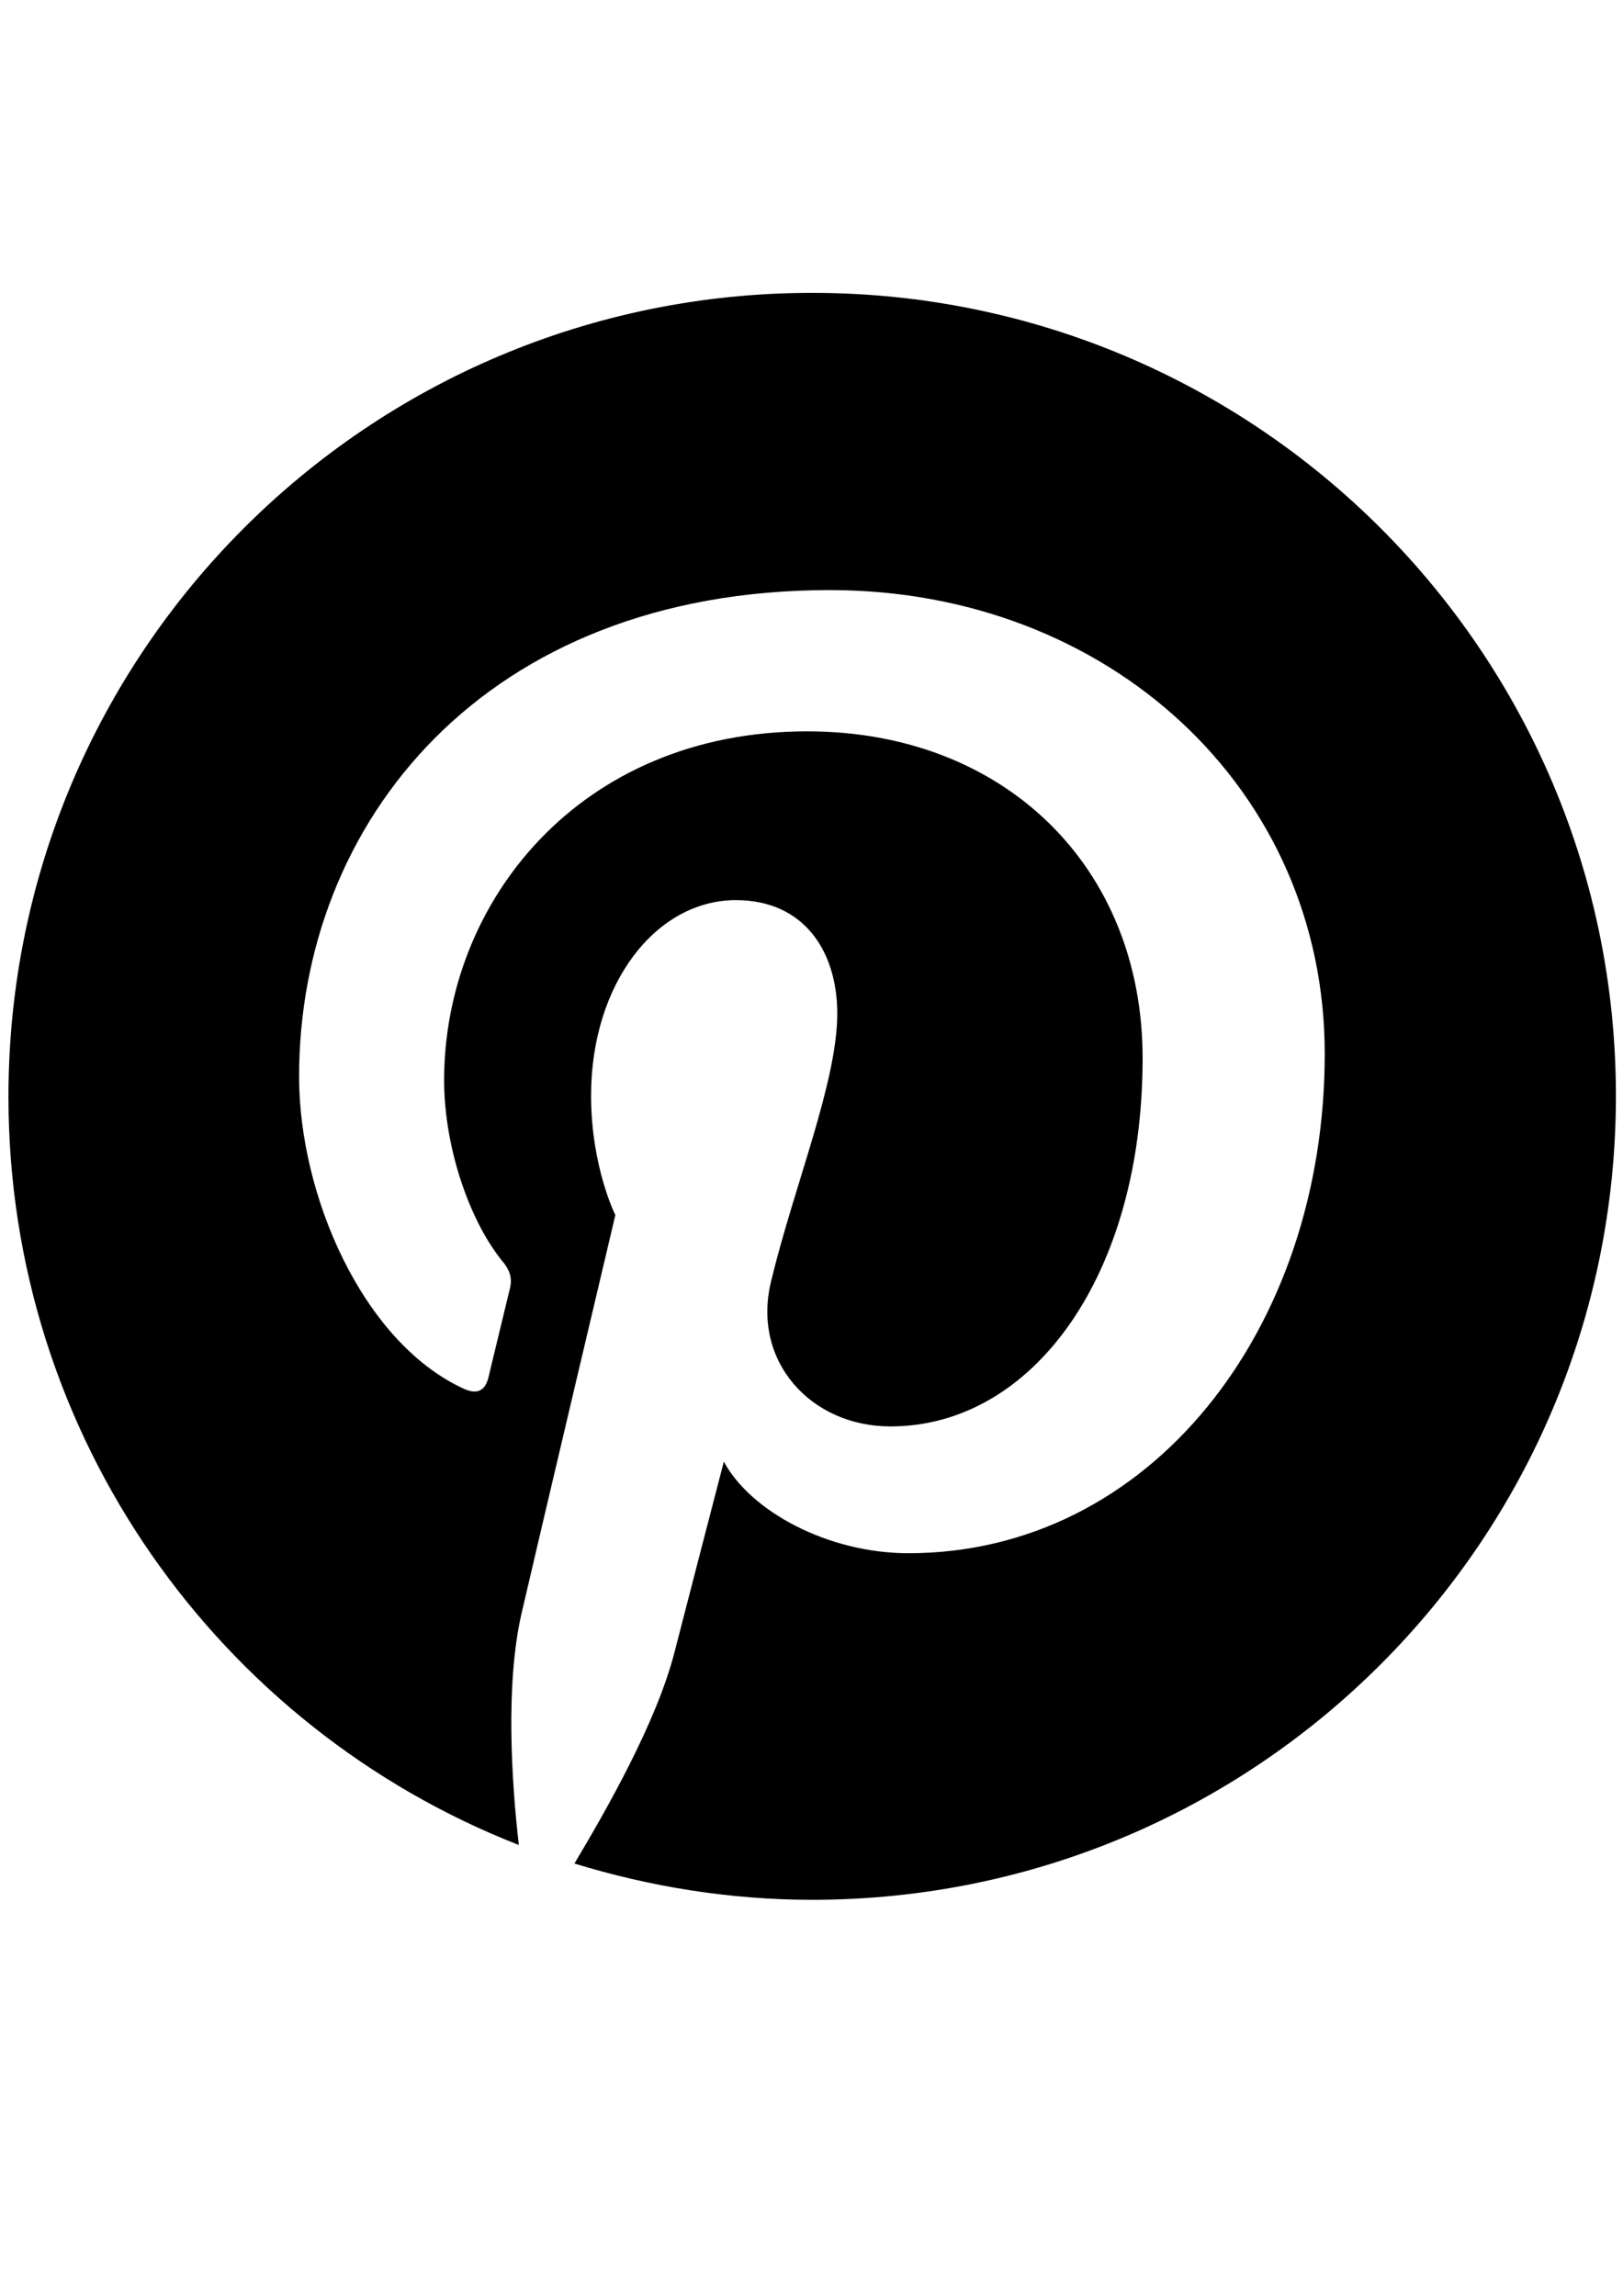 <?xml version="1.0" encoding="utf-8"?>
<!-- Generator: Adobe Illustrator 20.0.0, SVG Export Plug-In . SVG Version: 6.00 Build 0)  -->
<svg version="1.1" id="Ebene_1" xmlns="http://www.w3.org/2000/svg" xmlns:xlink="http://www.w3.org/1999/xlink" x="0px" y="0px"
	 viewBox="0 0 595.3 841.9" style="enable-background:new 0 0 595.3 841.9;" xml:space="preserve">
<g>
	<g>
		<path d="M297.9,107.4C135,107.4,3.1,239.3,3.1,402.2c0,124.8,77.5,231.5,187.2,274.4c-2.7-23.5-4.9-58.9,0.9-84.5
			c5.3-23,34.5-146.5,34.5-146.5s-8.9-17.7-8.9-43.8c0-41.2,23.9-71.7,53.1-71.7c25.2,0,37.2,19,37.2,41.6
			c0,25.2-15.9,63.3-24.3,98.3c-7.1,29.2,14.6,53.1,43.8,53.1c52.2,0,92.5-55.3,92.5-135c0-70.4-50.9-119.9-123-119.9
			c-83.7,0-133.2,62.8-133.2,127.9c0,25.2,9.7,52.7,22.1,67.3c2.2,3.1,2.7,5.3,2.2,8.4c-2.2,9.3-7.1,29.2-8,33.2
			c-1.3,5.3-4.4,6.6-9.7,4c-36.7-17.3-59.8-70.8-59.8-114.2c0-92.9,67.7-178.4,194.7-178.4c102.2,0,181.5,73,181.5,170
			c0,101.4-64.2,183.2-152.7,183.2c-29.7,0-58-15.5-67.7-33.6c0,0-14.6,56.2-18.1,69.9c-6.6,25.7-24.8,57.5-36.7,77.5
			c27.4,8.4,56.7,13.3,87.2,13.3c162.9,0,294.8-131.9,294.8-294.8C592.7,239.3,460.8,107.4,297.9,107.4z"/>
	</g>
</g>
</svg>
